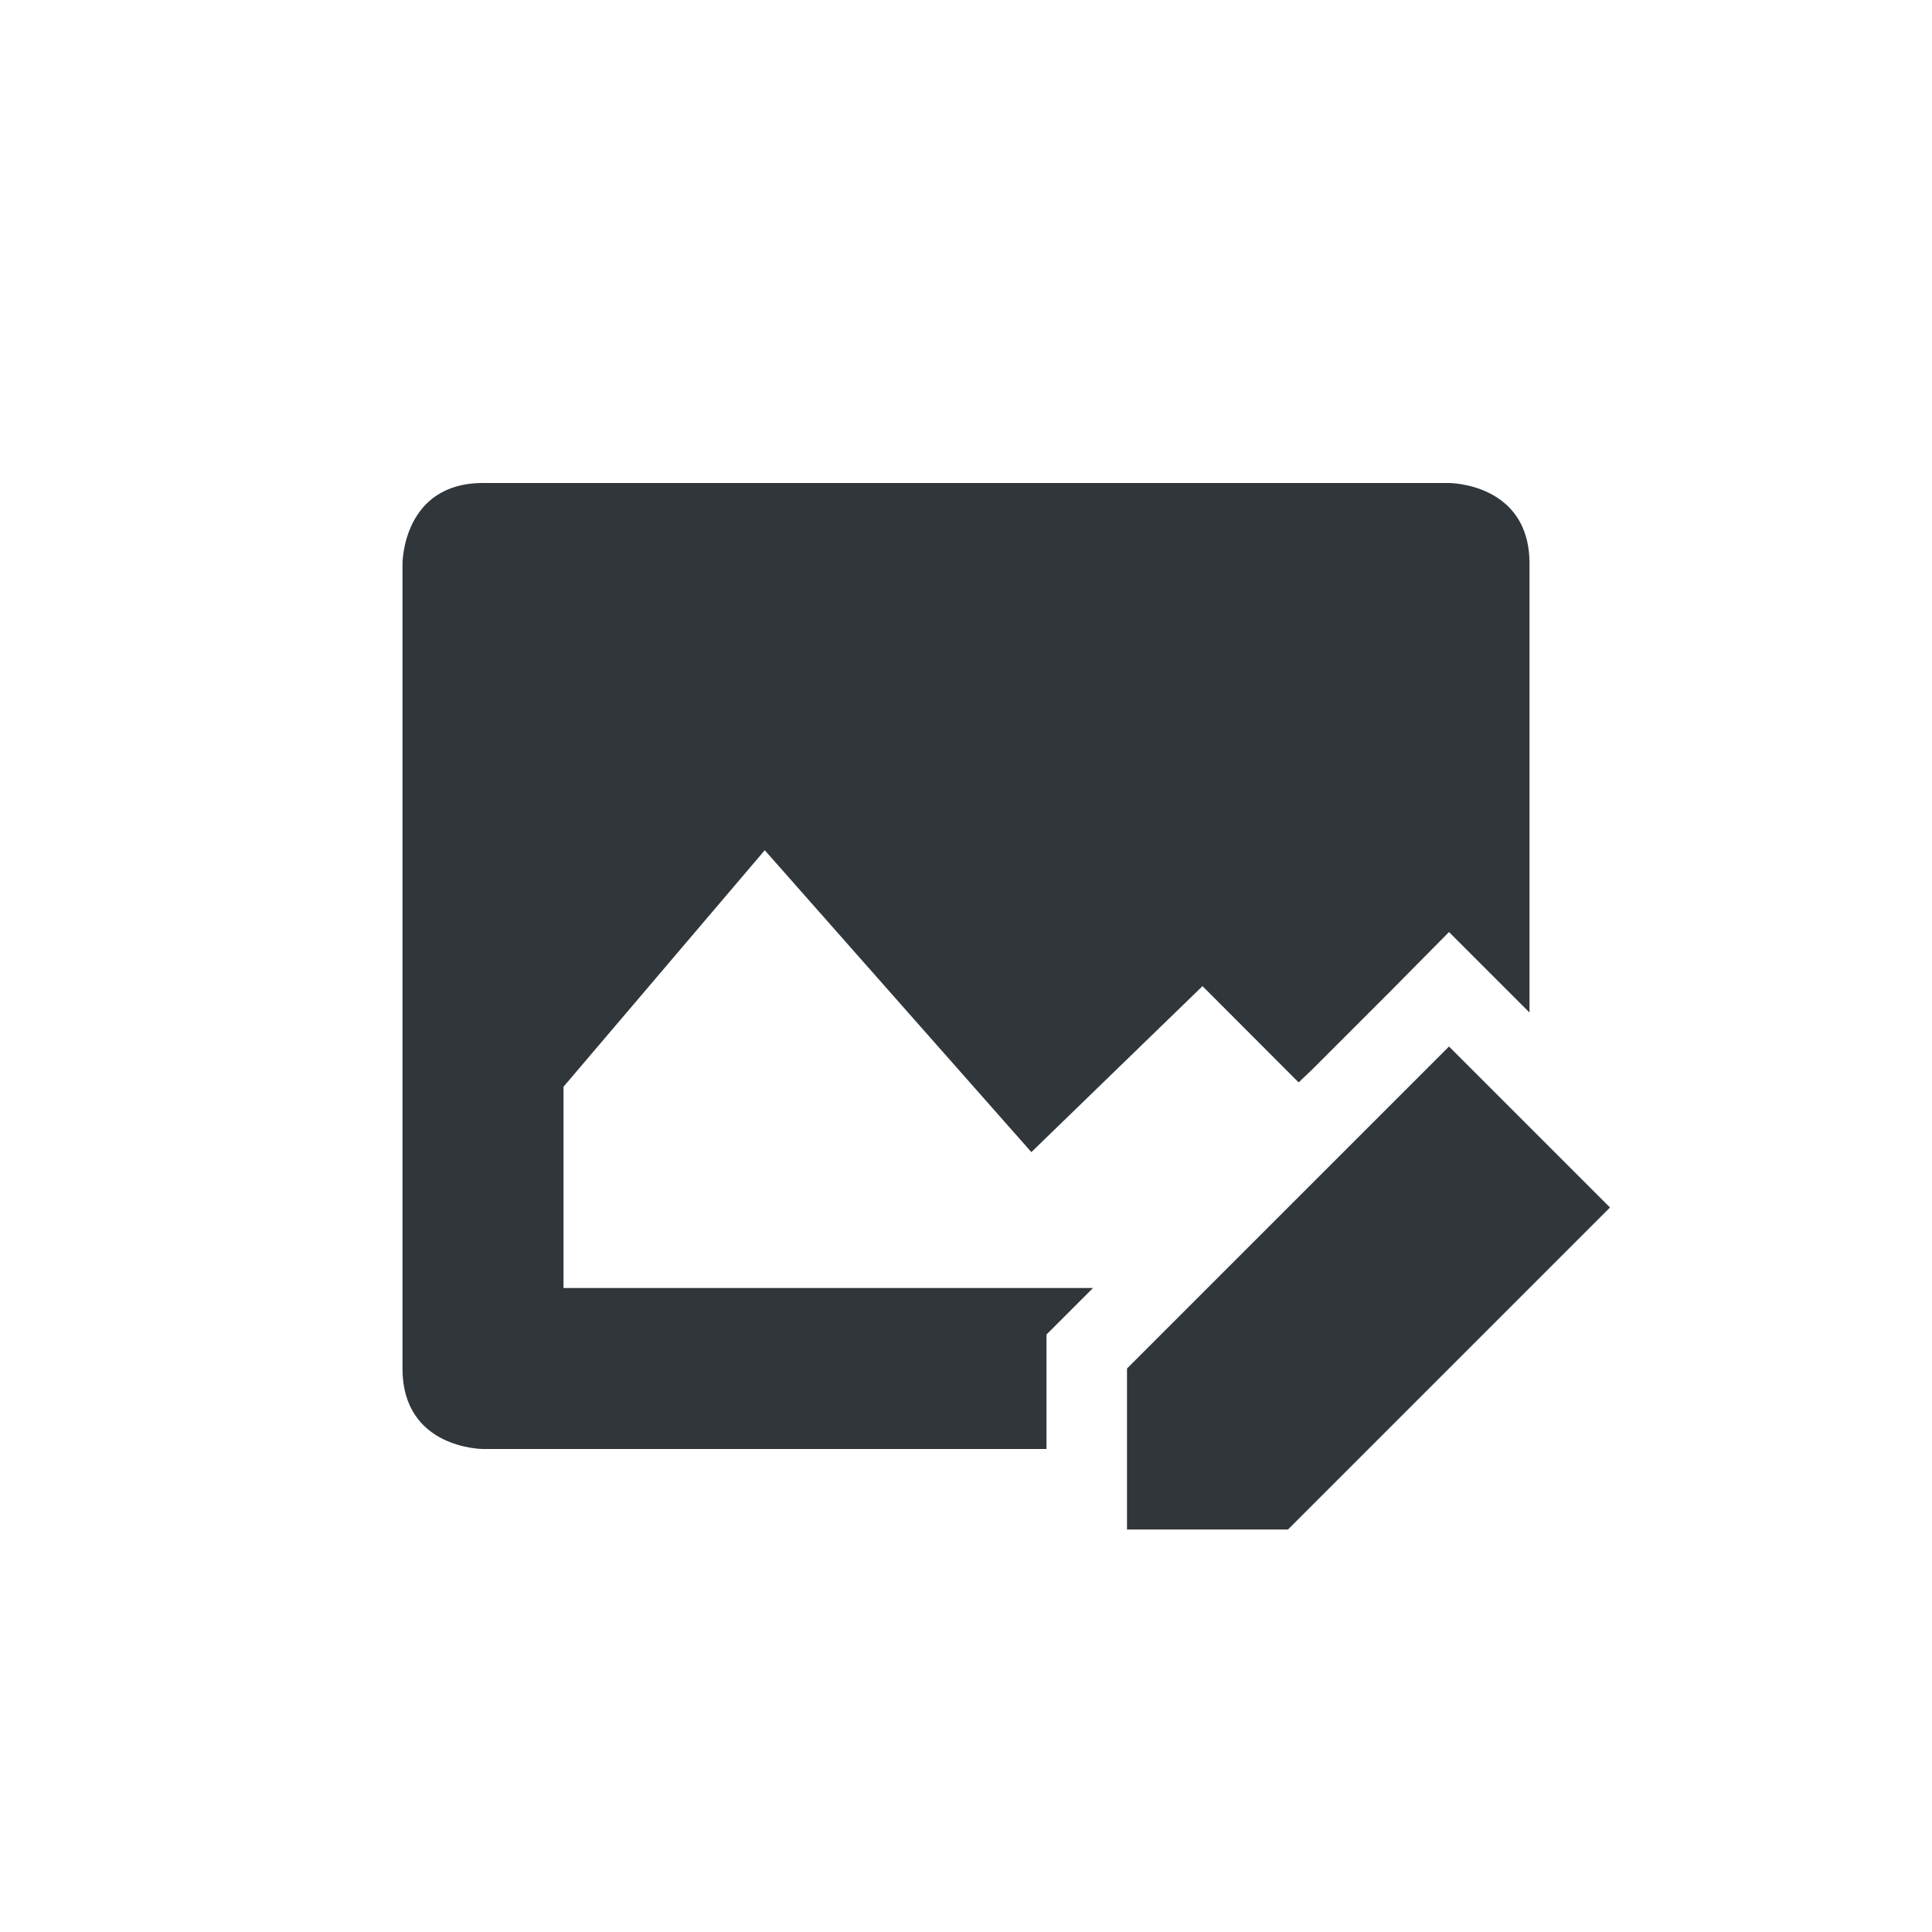 <svg xmlns="http://www.w3.org/2000/svg" width="12pt" height="12pt" version="1.1" viewBox="0 0 12 12">
 <g>
  <path style="fill:rgb(19.216%,21.176%,23.137%)" d="M 3 3 C 2.5 3 2.5 3.5 2.5 3.5 L 2.5 8.5 C 2.5 9 3 9 3 9 L 6.5 9 L 6.5 8.289 L 6.789 8 L 3.5 8 L 3.5 6.75 L 4.75 5.281 L 6.406 7.156 L 7.469 6.125 L 8.066 6.723 L 8.148 6.645 L 8.648 6.145 L 9 5.789 L 9.5 6.289 L 9.5 3.5 C 9.5 3 9 3 9 3 Z M 9 6.5 L 7 8.5 L 7 9.5 L 8 9.5 L 10 7.5 Z M 9 6.5"/>
 </g>
</svg>
